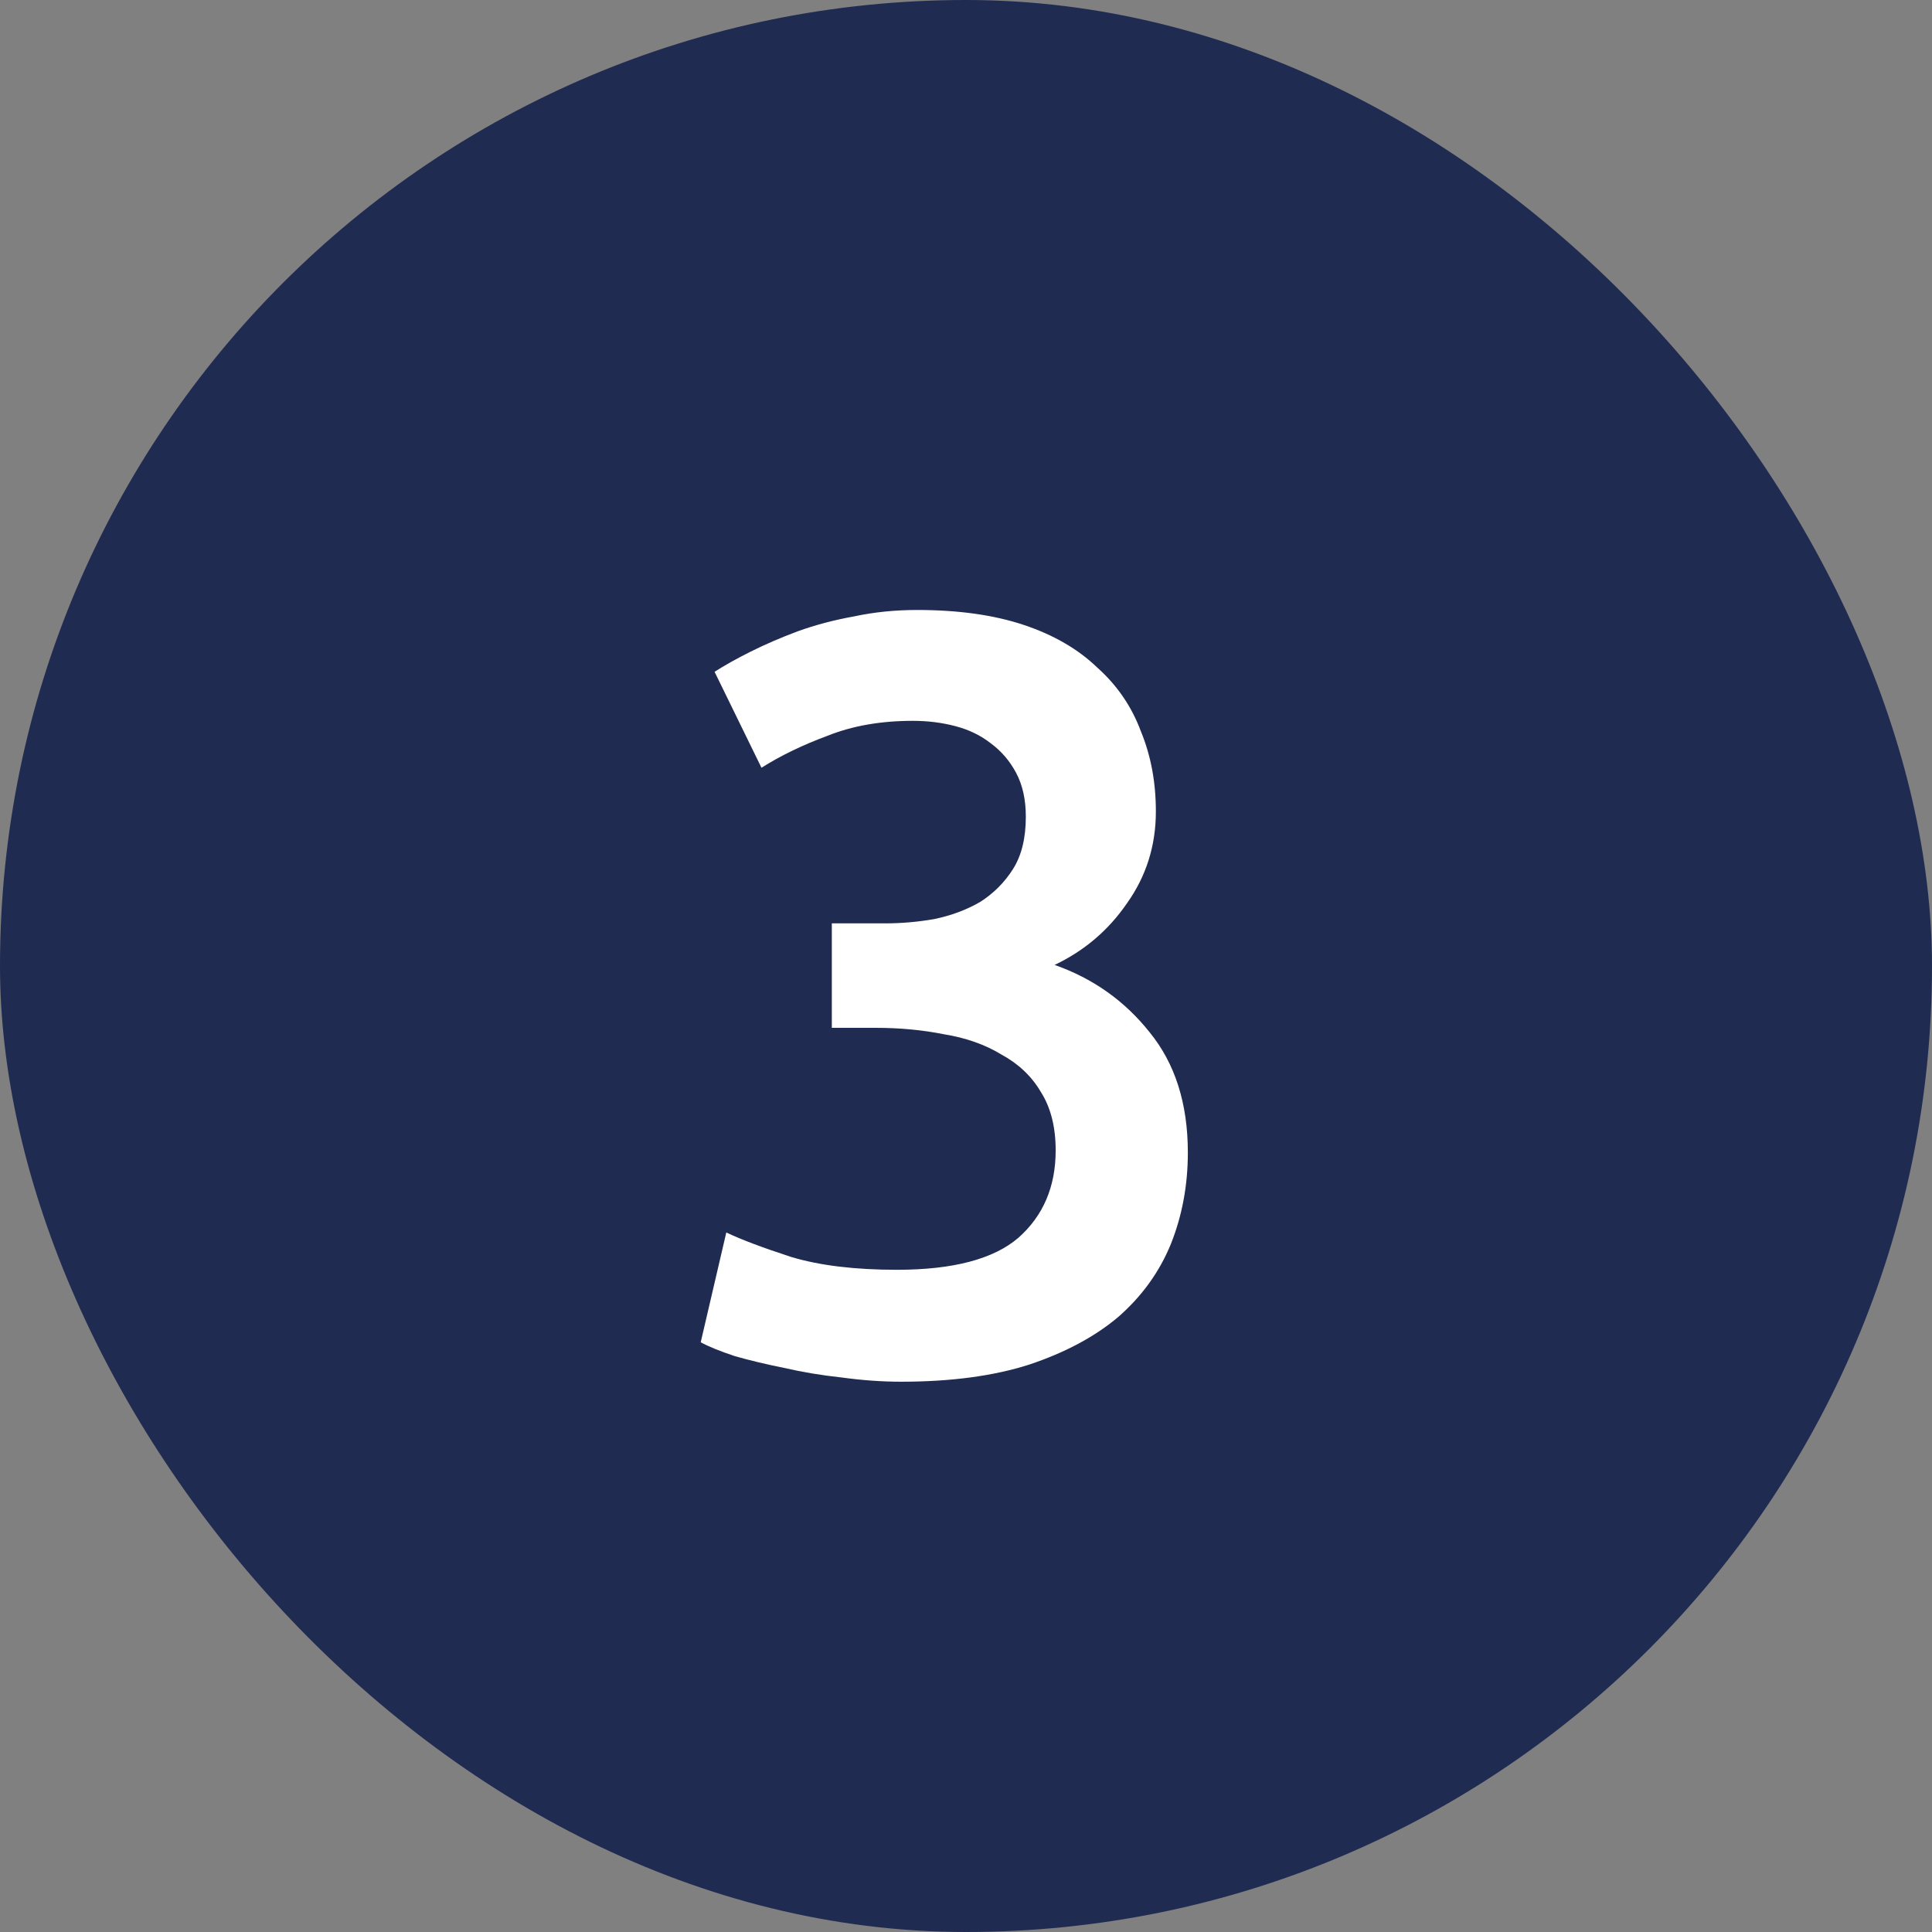 <?xml version="1.0" encoding="UTF-8"?>
<svg xmlns="http://www.w3.org/2000/svg" width="58" height="58" viewBox="0 0 58 58" fill="none">
  <rect x="0" y="0" width="58" height="58" fill="#808080" stroke="none"/>
  <rect width="58" height="58" rx="29" fill="#202B51"></rect>
  <path d="M27.052 41.48C26.476 41.48 25.879 41.437 25.26 41.352C24.663 41.288 24.087 41.192 23.532 41.064C22.999 40.957 22.508 40.84 22.06 40.712C21.612 40.563 21.271 40.424 21.036 40.296L21.804 37C22.252 37.213 22.903 37.459 23.756 37.736C24.609 37.992 25.665 38.12 26.924 38.12C28.609 38.12 29.825 37.8 30.572 37.16C31.319 36.499 31.692 35.624 31.692 34.536C31.692 33.832 31.543 33.245 31.244 32.776C30.967 32.307 30.572 31.933 30.06 31.656C29.569 31.357 28.993 31.155 28.332 31.048C27.692 30.92 27.009 30.856 26.284 30.856H24.972V27.72H26.572C27.063 27.72 27.553 27.677 28.044 27.592C28.556 27.485 29.015 27.315 29.42 27.08C29.825 26.824 30.156 26.493 30.412 26.088C30.668 25.683 30.796 25.16 30.796 24.52C30.796 24.008 30.7 23.571 30.508 23.208C30.316 22.845 30.06 22.547 29.74 22.312C29.441 22.077 29.089 21.907 28.684 21.8C28.279 21.693 27.852 21.64 27.404 21.64C26.444 21.64 25.591 21.789 24.844 22.088C24.097 22.365 23.436 22.685 22.86 23.048L21.452 20.168C21.751 19.976 22.113 19.773 22.54 19.56C22.967 19.347 23.436 19.144 23.948 18.952C24.481 18.76 25.047 18.611 25.644 18.504C26.241 18.376 26.871 18.312 27.532 18.312C28.769 18.312 29.836 18.461 30.732 18.76C31.628 19.059 32.364 19.485 32.94 20.04C33.537 20.573 33.975 21.213 34.252 21.96C34.551 22.685 34.7 23.485 34.7 24.36C34.7 25.384 34.412 26.301 33.836 27.112C33.281 27.923 32.556 28.541 31.66 28.968C32.812 29.373 33.761 30.045 34.508 30.984C35.276 31.923 35.66 33.128 35.66 34.6C35.66 35.581 35.489 36.499 35.148 37.352C34.807 38.184 34.284 38.909 33.58 39.528C32.876 40.125 31.98 40.605 30.892 40.968C29.825 41.309 28.545 41.48 27.052 41.48Z" fill="white"></path>
</svg>

